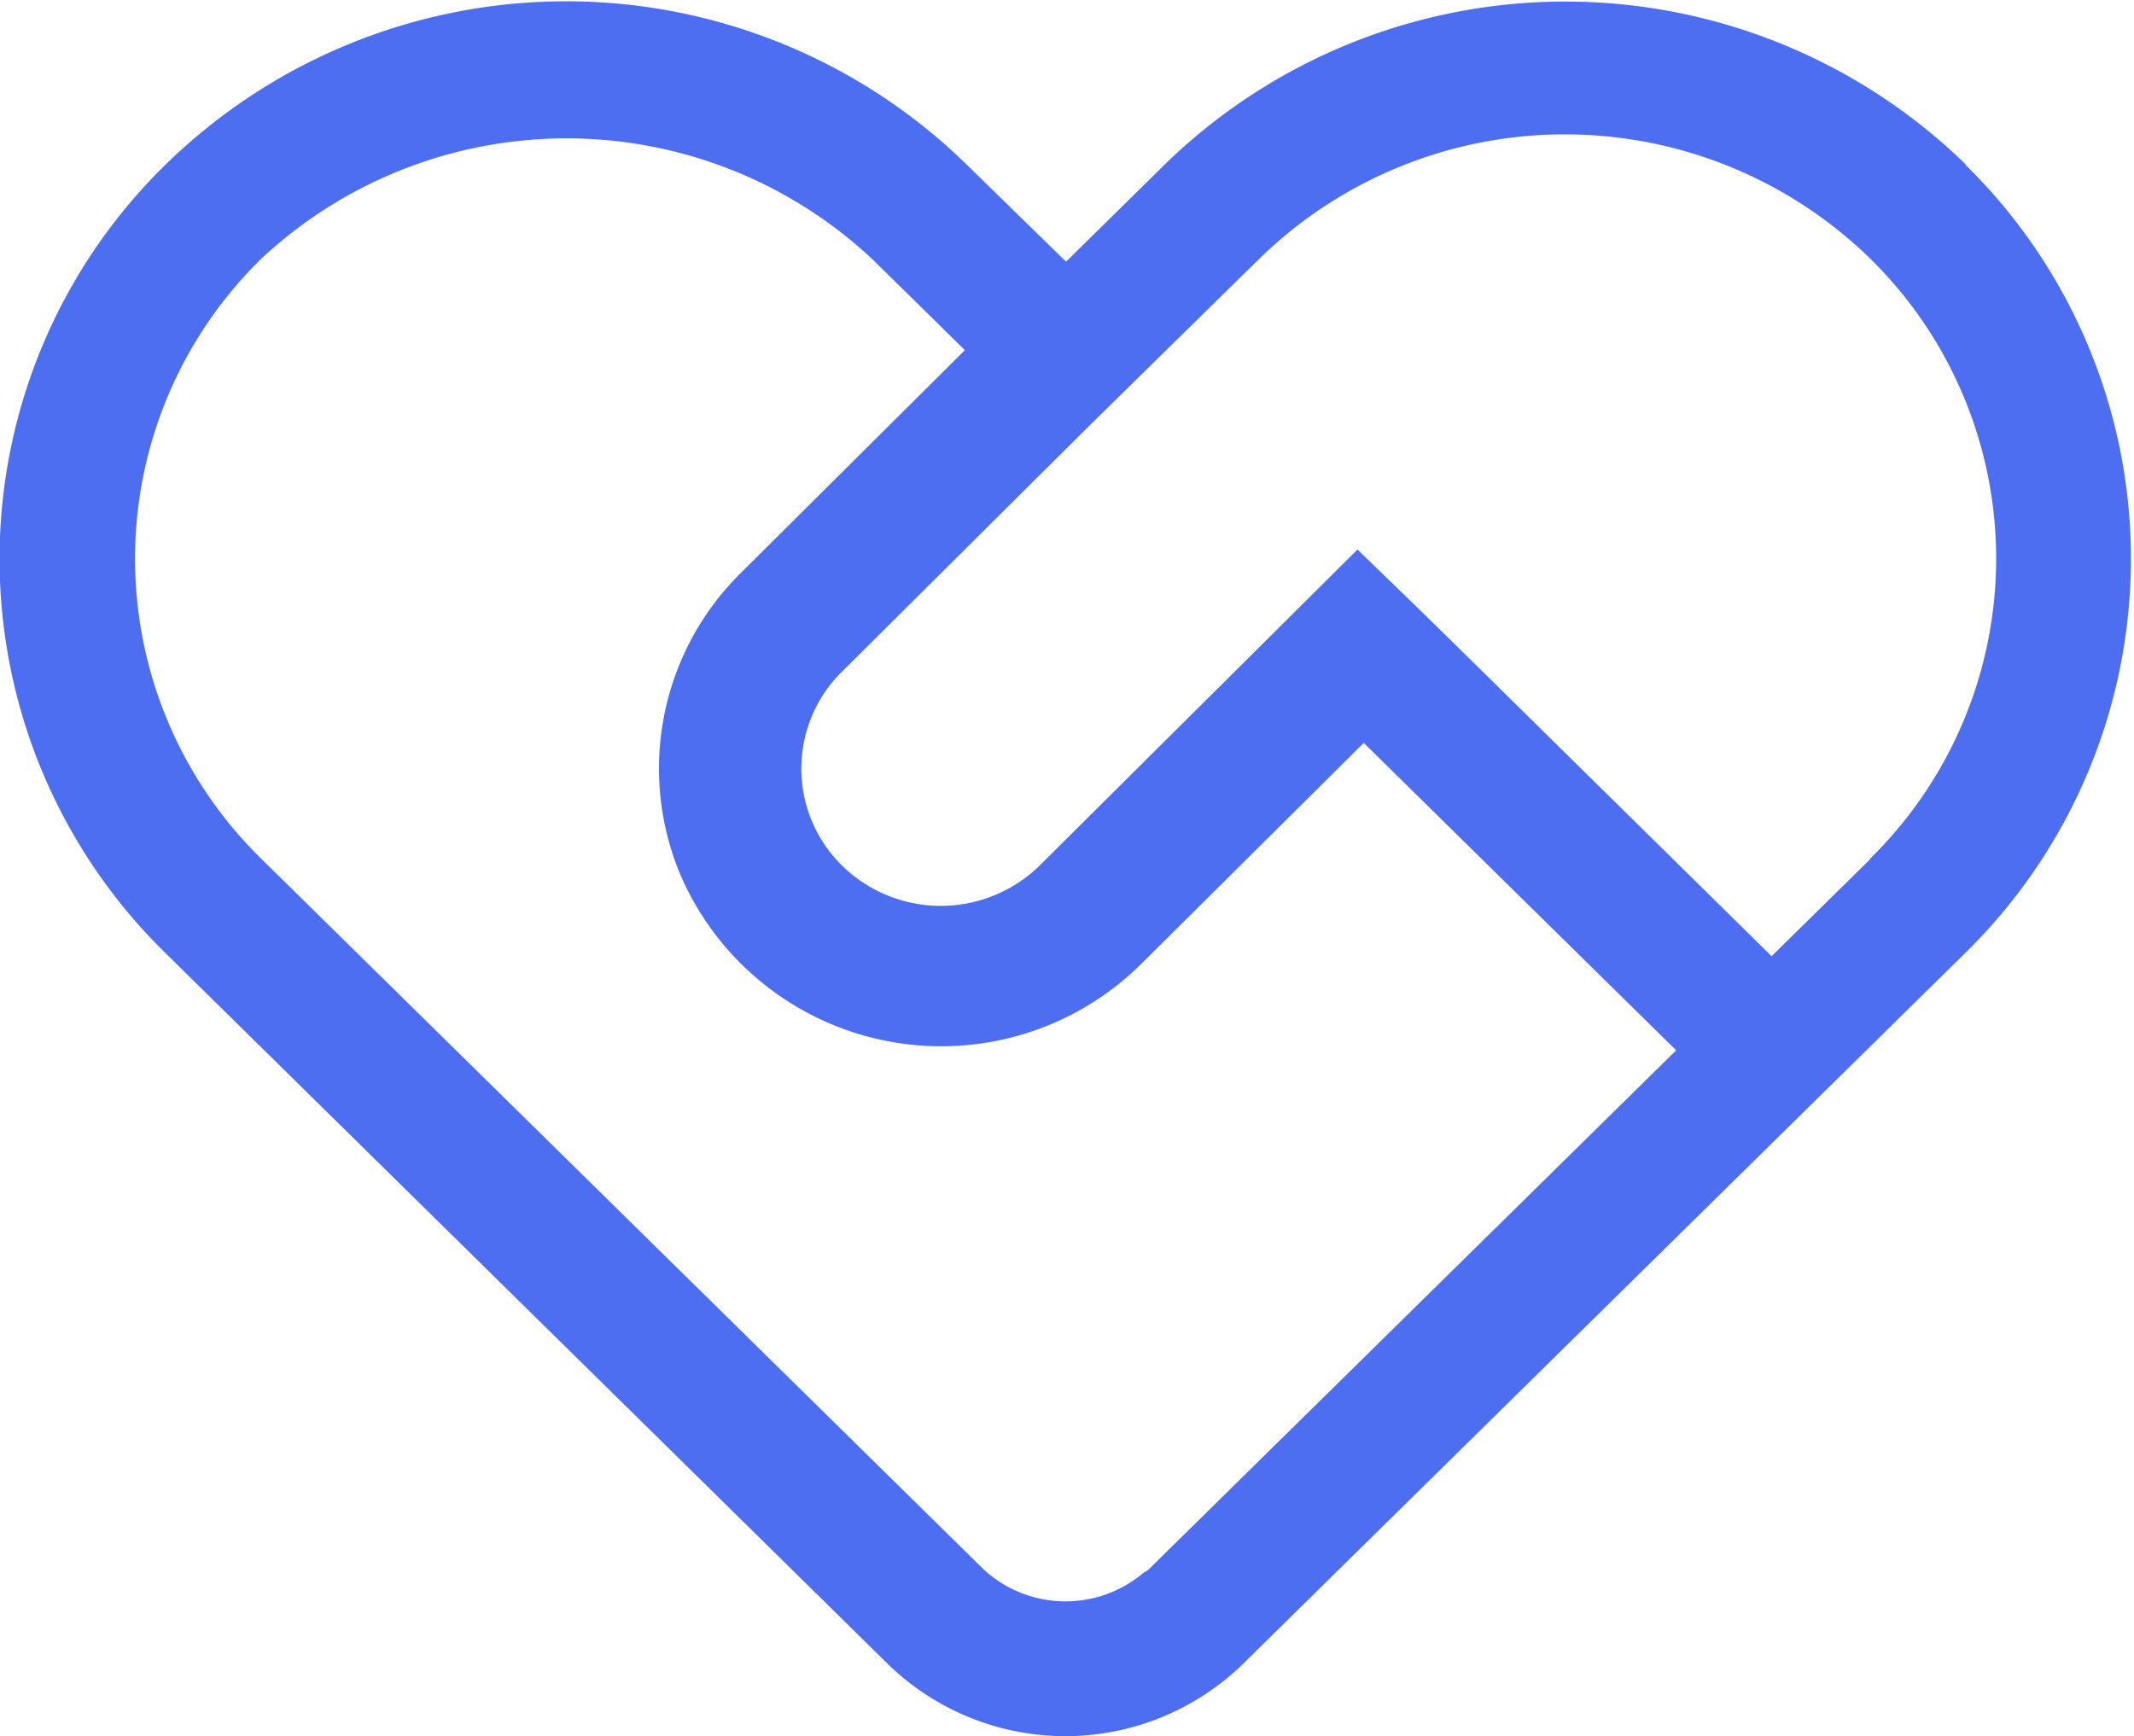 <svg xmlns="http://www.w3.org/2000/svg" width="21.469" height="17.469" viewBox="0 0 21.469 17.469">
  <defs>
    <style>
      .cls-1 {
        fill: #4e6ef2;
        fill-rule: evenodd;
      }
    </style>
  </defs>
  <path id="afiwfdnavim1" class="cls-1" d="M209.778,793.187a5.772,5.772,0,0,0-8.061,0l-0.992.977-1-.977a5.763,5.763,0,0,0-8.059,0,5.547,5.547,0,0,0,0,7.935l7.261,7.147a2.56,2.56,0,0,0,3.582,0l7.262-7.149a5.552,5.552,0,0,0,0-7.933h0Zm-17.147,6.987a4.223,4.223,0,0,1,0-6.042,4.5,4.5,0,0,1,6.138,0l0.938,0.922-2.25,2.238a2.763,2.763,0,0,0-.612,3.041,2.858,2.858,0,0,0,4.626.907l2.249-2.234,3.143,3.093-5.309,5.225c-0.017.016-.039,0.023-0.056,0.037a1.215,1.215,0,0,1-1.6-.037Zm16.186,0-0.994.978-3.147-3.1-0.4-.392h0l-0.619-.6-3.2,3.182a1.421,1.421,0,0,1-1.984,0,1.368,1.368,0,0,1,0-1.955l2.5-2.486,0,0,1.7-1.67a4.4,4.4,0,0,1,6.14,0,4.229,4.229,0,0,1,0,6.041h0Zm0,0" transform="translate(-190 -791.531)"/>
</svg>
